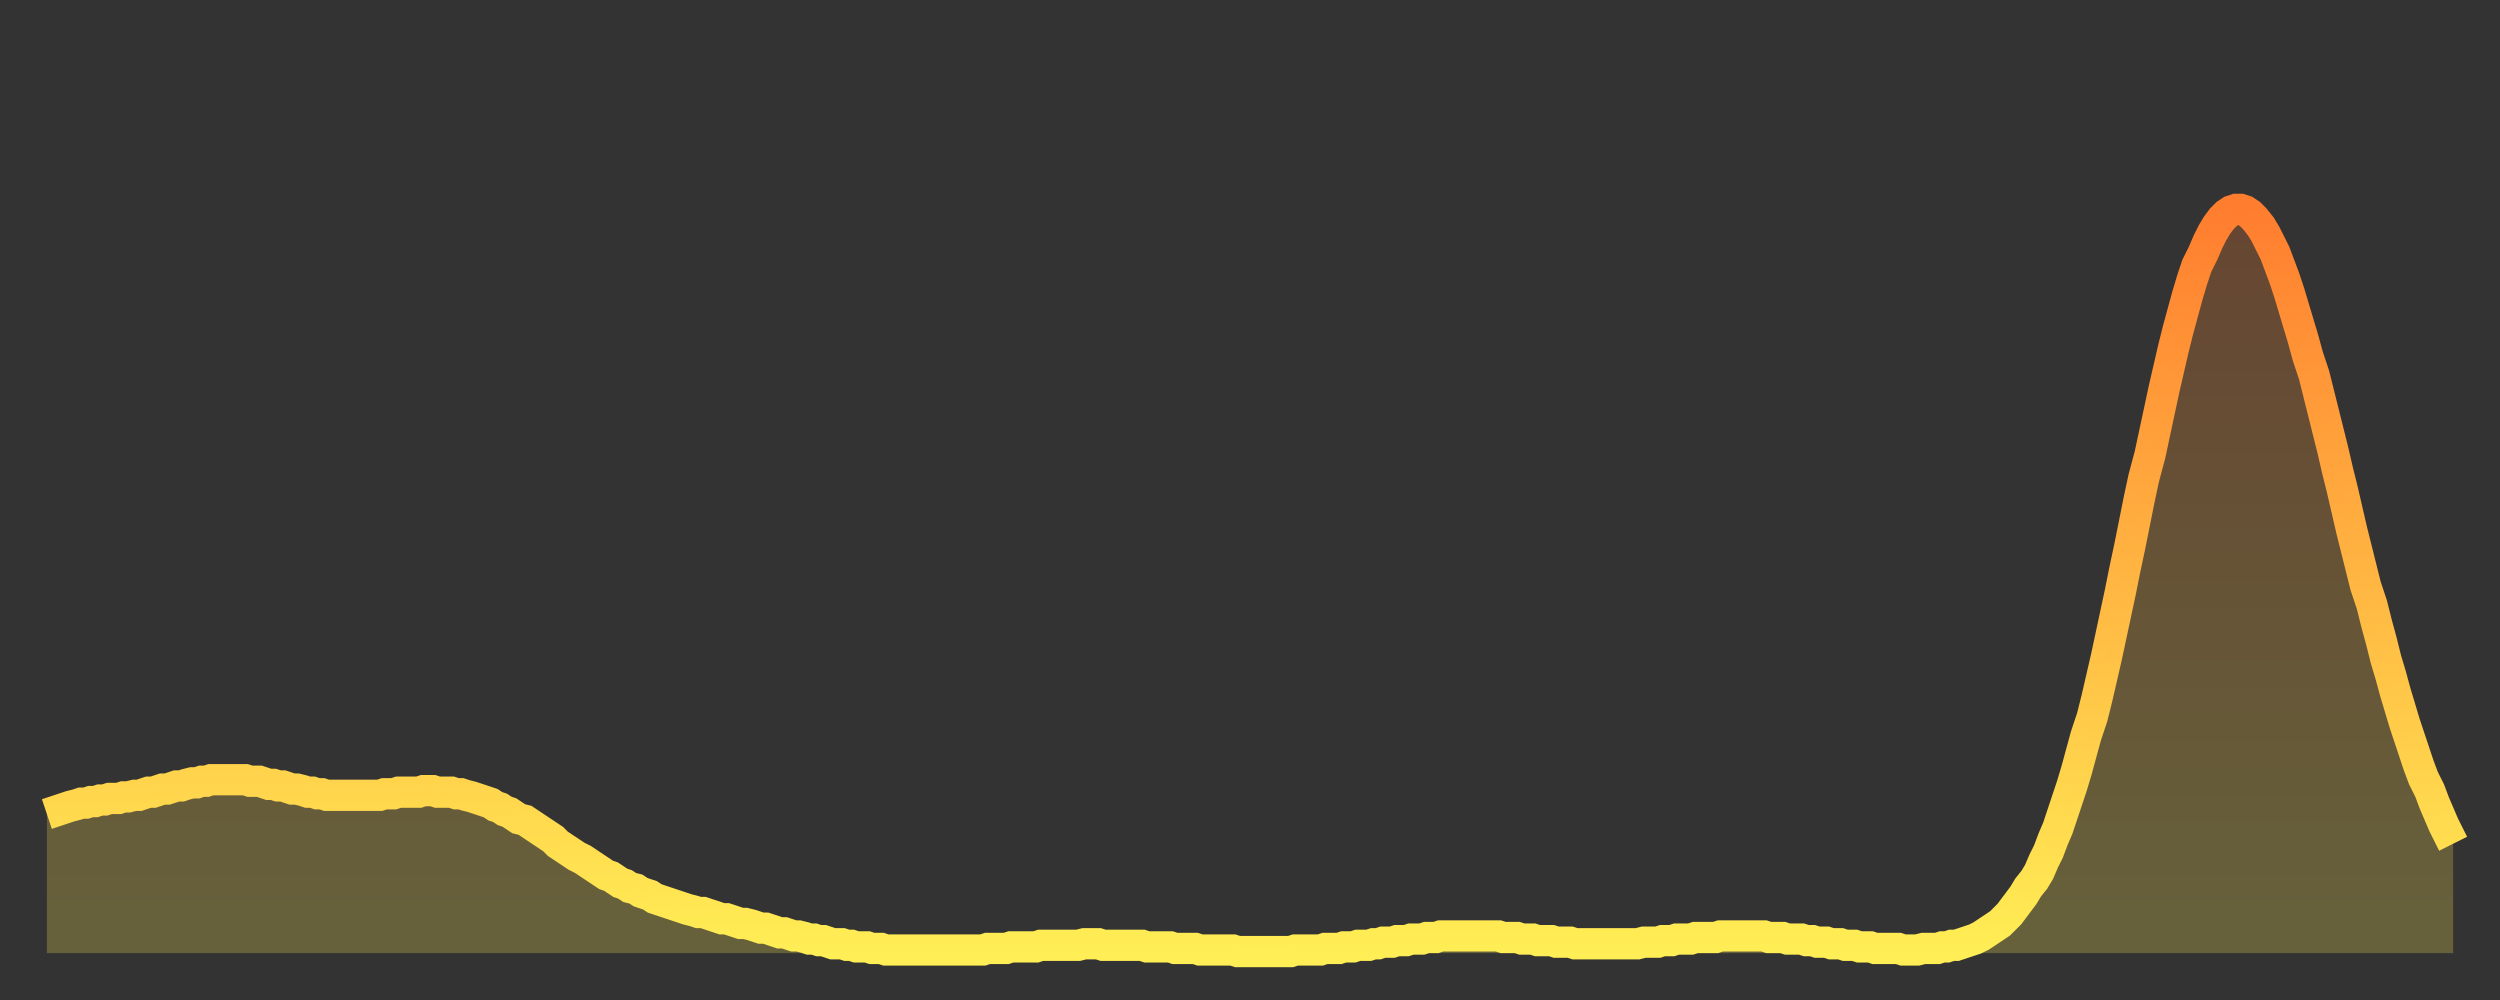 <?xml version="1.0" encoding="utf-8" ?>
<svg baseProfile="full" height="64" version="1.1" width="160" xmlns="http://www.w3.org/2000/svg" xmlns:ev="http://www.w3.org/2001/xml-events" xmlns:xlink="http://www.w3.org/1999/xlink"><rect width="100%" height="100%" fill="#333333" stroke="none"/><defs><linearGradient id="id21566" x1="0" x2="0" y1="0" y2="1"><stop offset="0%" stop-color="#ff7d2f" /><stop offset="50%" stop-color="#ffb642" /><stop offset="100%" stop-color="#ffee55" /></linearGradient></defs><g transform="translate(3,3)"><g><path d="M 0.0 49.1 0.3 49.0 0.6 48.9 0.9 48.8 1.2 48.7 1.5 48.6 1.9 48.5 2.2 48.4 2.5 48.4 2.8 48.3 3.1 48.3 3.4 48.2 3.7 48.2 4.0 48.1 4.3 48.1 4.6 48.1 4.9 48.0 5.2 48.0 5.6 47.9 5.9 47.9 6.2 47.8 6.5 47.7 6.8 47.7 7.1 47.6 7.4 47.5 7.7 47.5 8.0 47.4 8.3 47.3 8.6 47.3 8.9 47.2 9.3 47.1 9.6 47.1 9.9 47.0 10.2 47.0 10.5 46.9 10.8 46.9 11.1 46.9 11.4 46.9 11.7 46.9 12.0 46.9 12.3 46.9 12.7 46.9 13.0 47.0 13.3 47.0 13.6 47.0 13.9 47.1 14.2 47.2 14.5 47.2 14.8 47.3 15.1 47.3 15.4 47.4 15.7 47.5 16.0 47.5 16.4 47.6 16.7 47.7 17.0 47.7 17.3 47.8 17.6 47.8 17.9 47.9 18.2 47.9 18.5 47.9 18.8 47.9 19.1 47.9 19.4 47.9 19.8 47.9 20.1 47.9 20.4 47.9 20.7 47.9 21.0 47.9 21.3 47.9 21.6 47.8 21.9 47.8 22.2 47.8 22.5 47.7 22.8 47.7 23.1 47.7 23.5 47.7 23.8 47.7 24.1 47.6 24.4 47.6 24.7 47.6 25.0 47.7 25.3 47.7 25.6 47.7 25.9 47.7 26.2 47.8 26.5 47.8 26.8 47.9 27.2 48.0 27.5 48.1 27.8 48.2 28.1 48.3 28.4 48.4 28.7 48.6 29.0 48.7 29.3 48.9 29.6 49.0 29.9 49.2 30.2 49.4 30.6 49.5 30.9 49.7 31.2 49.9 31.5 50.1 31.8 50.3 32.1 50.5 32.4 50.7 32.7 51.0 33.0 51.2 33.3 51.4 33.6 51.6 33.9 51.8 34.3 52.0 34.6 52.2 34.9 52.4 35.2 52.6 35.5 52.8 35.8 53.0 36.1 53.1 36.4 53.3 36.7 53.5 37.0 53.6 37.3 53.8 37.7 53.9 38.0 54.1 38.3 54.2 38.6 54.3 38.9 54.5 39.2 54.6 39.5 54.7 39.8 54.8 40.1 54.9 40.4 55.0 40.7 55.1 41.0 55.2 41.4 55.3 41.7 55.4 42.0 55.4 42.3 55.5 42.6 55.6 42.9 55.7 43.2 55.8 43.5 55.8 43.8 55.9 44.1 56.0 44.4 56.1 44.7 56.1 45.1 56.2 45.4 56.3 45.7 56.4 46.0 56.4 46.3 56.5 46.6 56.6 46.9 56.7 47.2 56.7 47.5 56.8 47.8 56.9 48.1 56.9 48.5 57.0 48.8 57.1 49.1 57.1 49.4 57.2 49.7 57.2 50.0 57.3 50.3 57.4 50.6 57.4 50.9 57.4 51.2 57.5 51.5 57.5 51.8 57.6 52.2 57.6 52.5 57.6 52.8 57.7 53.1 57.7 53.4 57.7 53.7 57.8 54.0 57.8 54.3 57.8 54.6 57.8 54.9 57.8 55.2 57.8 55.6 57.8 55.9 57.8 56.2 57.8 56.5 57.8 56.8 57.8 57.1 57.8 57.4 57.8 57.7 57.8 58.0 57.8 58.3 57.8 58.6 57.8 58.9 57.8 59.3 57.8 59.6 57.8 59.9 57.8 60.2 57.7 60.5 57.7 60.8 57.7 61.1 57.7 61.4 57.7 61.7 57.6 62.0 57.6 62.3 57.6 62.6 57.6 63.0 57.6 63.3 57.6 63.6 57.5 63.9 57.5 64.2 57.5 64.5 57.5 64.8 57.5 65.1 57.5 65.4 57.5 65.7 57.5 66.0 57.5 66.4 57.4 66.7 57.4 67.0 57.4 67.3 57.4 67.6 57.5 67.9 57.5 68.2 57.5 68.5 57.5 68.8 57.5 69.1 57.5 69.4 57.5 69.7 57.5 70.1 57.5 70.4 57.6 70.7 57.6 71.0 57.6 71.3 57.6 71.6 57.6 71.9 57.6 72.2 57.7 72.5 57.7 72.8 57.7 73.1 57.7 73.5 57.7 73.8 57.8 74.1 57.8 74.4 57.8 74.7 57.8 75.0 57.8 75.3 57.8 75.6 57.8 75.9 57.8 76.2 57.9 76.5 57.9 76.8 57.9 77.2 57.9 77.5 57.9 77.8 57.9 78.1 57.9 78.4 57.9 78.7 57.9 79.0 57.9 79.3 57.9 79.6 57.9 79.9 57.8 80.2 57.8 80.5 57.8 80.9 57.8 81.2 57.8 81.5 57.8 81.8 57.7 82.1 57.7 82.4 57.7 82.7 57.7 83.0 57.6 83.3 57.6 83.6 57.6 83.9 57.5 84.3 57.5 84.6 57.5 84.9 57.4 85.2 57.4 85.5 57.3 85.8 57.3 86.1 57.3 86.4 57.2 86.7 57.2 87.0 57.2 87.3 57.1 87.6 57.1 88.0 57.1 88.3 57.0 88.6 57.0 88.9 57.0 89.2 56.9 89.5 56.9 89.8 56.9 90.1 56.9 90.4 56.9 90.7 56.9 91.0 56.9 91.4 56.9 91.7 56.9 92.0 56.9 92.3 56.9 92.6 56.9 92.9 56.9 93.2 57.0 93.5 57.0 93.8 57.0 94.1 57.0 94.4 57.1 94.7 57.1 95.1 57.1 95.4 57.2 95.7 57.2 96.0 57.2 96.3 57.2 96.6 57.3 96.9 57.3 97.2 57.3 97.5 57.3 97.8 57.4 98.1 57.4 98.4 57.4 98.8 57.4 99.1 57.4 99.4 57.4 99.7 57.4 100.0 57.4 100.3 57.4 100.6 57.4 100.9 57.4 101.2 57.4 101.5 57.4 101.8 57.4 102.2 57.3 102.5 57.3 102.8 57.3 103.1 57.3 103.4 57.2 103.7 57.2 104.0 57.2 104.3 57.1 104.6 57.1 104.9 57.1 105.2 57.1 105.5 57.0 105.9 57.0 106.2 57.0 106.5 57.0 106.8 57.0 107.1 56.9 107.4 56.9 107.7 56.9 108.0 56.9 108.3 56.9 108.6 56.9 108.9 56.9 109.3 56.9 109.6 56.9 109.9 56.9 110.2 57.0 110.5 57.0 110.8 57.0 111.1 57.0 111.4 57.1 111.7 57.1 112.0 57.1 112.3 57.1 112.6 57.2 113.0 57.2 113.3 57.3 113.6 57.3 113.9 57.3 114.2 57.4 114.5 57.4 114.8 57.4 115.1 57.5 115.4 57.5 115.7 57.5 116.0 57.6 116.3 57.6 116.7 57.6 117.0 57.7 117.3 57.7 117.6 57.7 117.9 57.7 118.2 57.7 118.5 57.7 118.8 57.8 119.1 57.8 119.4 57.8 119.7 57.8 120.1 57.7 120.4 57.7 120.7 57.7 121.0 57.7 121.3 57.6 121.6 57.6 121.9 57.5 122.2 57.5 122.5 57.4 122.8 57.3 123.1 57.2 123.4 57.1 123.8 56.9 124.1 56.7 124.4 56.5 124.7 56.3 125.0 56.1 125.3 55.8 125.6 55.5 125.9 55.1 126.2 54.7 126.5 54.3 126.8 53.8 127.2 53.3 127.5 52.8 127.8 52.1 128.1 51.5 128.4 50.7 128.7 50.0 129.0 49.1 129.3 48.2 129.6 47.3 129.9 46.3 130.2 45.2 130.5 44.1 130.9 42.9 131.2 41.7 131.5 40.4 131.8 39.1 132.1 37.7 132.4 36.3 132.7 34.9 133.0 33.4 133.3 32.0 133.6 30.5 133.9 29.0 134.2 27.6 134.6 26.1 134.9 24.7 135.2 23.3 135.5 21.9 135.8 20.6 136.1 19.3 136.4 18.1 136.7 17.0 137.0 15.9 137.3 14.9 137.6 14.0 138.0 13.2 138.3 12.5 138.6 11.9 138.9 11.4 139.2 11.0 139.5 10.7 139.8 10.5 140.1 10.4 140.4 10.4 140.7 10.5 141.0 10.7 141.3 11.0 141.7 11.5 142.0 12.0 142.3 12.6 142.6 13.2 142.9 14.0 143.2 14.8 143.5 15.7 143.8 16.7 144.1 17.7 144.4 18.7 144.7 19.8 145.1 21.0 145.4 22.2 145.7 23.4 146.0 24.6 146.3 25.8 146.6 27.1 146.9 28.3 147.2 29.6 147.5 30.9 147.8 32.1 148.1 33.3 148.4 34.5 148.8 35.7 149.1 36.9 149.4 38.0 149.7 39.2 150.0 40.2 150.3 41.3 150.6 42.3 150.9 43.3 151.2 44.2 151.5 45.1 151.8 46.0 152.1 46.8 152.5 47.6 152.8 48.4 153.1 49.1 153.4 49.8 153.7 50.4 154.0 51.0" fill="none" id="graph-curve" opacity="1" stroke="url(#id21566)" stroke-width="2" /><path d="M 0 58 L 0.0 49.1 0.3 49.0 0.6 48.9 0.9 48.8 1.2 48.7 1.5 48.6 1.9 48.5 2.2 48.4 2.5 48.4 2.8 48.3 3.1 48.3 3.4 48.2 3.7 48.2 4.0 48.1 4.3 48.1 4.6 48.1 4.9 48.0 5.2 48.0 5.6 47.9 5.9 47.9 6.2 47.8 6.5 47.7 6.8 47.7 7.1 47.6 7.4 47.5 7.7 47.5 8.0 47.4 8.3 47.3 8.6 47.3 8.9 47.2 9.3 47.1 9.6 47.1 9.9 47.0 10.2 47.0 10.5 46.9 10.8 46.9 11.1 46.9 11.4 46.9 11.7 46.9 12.0 46.9 12.3 46.9 12.7 46.9 13.0 47.0 13.3 47.0 13.6 47.0 13.9 47.1 14.2 47.2 14.5 47.2 14.8 47.3 15.1 47.3 15.4 47.4 15.7 47.5 16.0 47.5 16.4 47.6 16.7 47.7 17.0 47.7 17.3 47.8 17.6 47.8 17.9 47.9 18.2 47.9 18.5 47.9 18.8 47.9 19.1 47.9 19.4 47.9 19.8 47.9 20.1 47.9 20.4 47.9 20.7 47.9 21.0 47.9 21.3 47.9 21.6 47.8 21.9 47.8 22.2 47.8 22.5 47.7 22.8 47.7 23.1 47.7 23.5 47.7 23.8 47.7 24.1 47.6 24.4 47.6 24.7 47.6 25.0 47.7 25.3 47.7 25.6 47.7 25.9 47.7 26.2 47.8 26.5 47.8 26.8 47.9 27.2 48.0 27.5 48.1 27.8 48.2 28.1 48.3 28.4 48.4 28.7 48.6 29.0 48.7 29.3 48.9 29.6 49.0 29.9 49.2 30.2 49.4 30.6 49.5 30.9 49.7 31.2 49.9 31.5 50.1 31.8 50.3 32.1 50.5 32.4 50.7 32.7 51.0 33.0 51.2 33.3 51.4 33.6 51.6 33.9 51.8 34.3 52.0 34.6 52.2 34.9 52.4 35.2 52.6 35.5 52.8 35.8 53.0 36.1 53.1 36.4 53.3 36.7 53.5 37.0 53.6 37.3 53.8 37.7 53.9 38.0 54.1 38.3 54.2 38.6 54.3 38.9 54.5 39.2 54.6 39.5 54.7 39.8 54.8 40.1 54.9 40.4 55.0 40.7 55.1 41.0 55.2 41.4 55.3 41.7 55.4 42.0 55.4 42.3 55.5 42.6 55.6 42.9 55.7 43.2 55.8 43.5 55.8 43.8 55.9 44.1 56.0 44.4 56.1 44.7 56.1 45.1 56.2 45.4 56.3 45.7 56.4 46.0 56.4 46.3 56.5 46.6 56.6 46.9 56.7 47.2 56.7 47.5 56.8 47.8 56.9 48.1 56.9 48.5 57.0 48.8 57.1 49.1 57.1 49.4 57.2 49.7 57.2 50.0 57.3 50.3 57.4 50.6 57.4 50.9 57.4 51.2 57.5 51.5 57.5 51.8 57.6 52.2 57.6 52.5 57.6 52.8 57.7 53.1 57.7 53.4 57.7 53.7 57.8 54.0 57.8 54.3 57.8 54.6 57.8 54.9 57.8 55.2 57.8 55.6 57.8 55.9 57.8 56.2 57.8 56.5 57.8 56.8 57.8 57.1 57.8 57.4 57.8 57.7 57.8 58.0 57.8 58.3 57.8 58.6 57.8 58.9 57.8 59.3 57.8 59.6 57.8 59.9 57.8 60.2 57.7 60.5 57.7 60.8 57.7 61.1 57.7 61.4 57.7 61.7 57.6 62.0 57.6 62.3 57.6 62.6 57.6 63.0 57.6 63.3 57.6 63.6 57.5 63.9 57.5 64.2 57.5 64.5 57.5 64.8 57.5 65.1 57.5 65.4 57.5 65.7 57.5 66.0 57.5 66.4 57.4 66.7 57.4 67.0 57.4 67.3 57.4 67.6 57.5 67.9 57.5 68.2 57.5 68.5 57.5 68.8 57.5 69.1 57.5 69.4 57.5 69.7 57.5 70.1 57.5 70.4 57.6 70.7 57.6 71.0 57.6 71.3 57.6 71.6 57.6 71.9 57.6 72.2 57.7 72.5 57.7 72.8 57.7 73.1 57.7 73.5 57.7 73.8 57.8 74.1 57.8 74.4 57.8 74.7 57.8 75.0 57.8 75.3 57.8 75.6 57.8 75.9 57.8 76.2 57.9 76.5 57.9 76.8 57.9 77.2 57.9 77.5 57.9 77.8 57.9 78.1 57.9 78.4 57.9 78.7 57.9 79.0 57.9 79.3 57.9 79.6 57.9 79.9 57.8 80.2 57.8 80.5 57.8 80.9 57.8 81.2 57.8 81.5 57.8 81.8 57.7 82.1 57.7 82.4 57.7 82.7 57.7 83.0 57.6 83.3 57.6 83.6 57.6 83.9 57.5 84.3 57.5 84.6 57.5 84.9 57.4 85.2 57.4 85.5 57.3 85.8 57.3 86.1 57.3 86.4 57.2 86.7 57.2 87.0 57.2 87.3 57.1 87.6 57.1 88.0 57.1 88.3 57.0 88.6 57.0 88.9 57.0 89.2 56.9 89.5 56.9 89.8 56.9 90.1 56.9 90.4 56.9 90.7 56.9 91.0 56.9 91.4 56.9 91.7 56.9 92.0 56.9 92.3 56.9 92.6 56.9 92.9 56.9 93.2 57.0 93.5 57.0 93.8 57.0 94.1 57.0 94.4 57.1 94.7 57.1 95.1 57.1 95.4 57.2 95.7 57.2 96.0 57.2 96.3 57.2 96.6 57.3 96.9 57.3 97.2 57.3 97.5 57.3 97.8 57.4 98.1 57.4 98.4 57.4 98.8 57.4 99.1 57.4 99.4 57.4 99.7 57.4 100.0 57.4 100.3 57.4 100.6 57.4 100.9 57.4 101.2 57.4 101.5 57.4 101.8 57.4 102.2 57.3 102.5 57.3 102.8 57.3 103.1 57.3 103.4 57.2 103.7 57.2 104.0 57.2 104.3 57.1 104.6 57.1 104.9 57.1 105.2 57.1 105.5 57.0 105.9 57.0 106.2 57.0 106.5 57.0 106.8 57.0 107.1 56.9 107.4 56.9 107.7 56.9 108.0 56.9 108.3 56.9 108.6 56.9 108.9 56.9 109.3 56.9 109.6 56.9 109.9 56.9 110.2 57.0 110.5 57.0 110.8 57.0 111.1 57.0 111.4 57.1 111.7 57.1 112.0 57.1 112.3 57.1 112.6 57.2 113.0 57.2 113.3 57.3 113.6 57.3 113.9 57.3 114.2 57.4 114.5 57.4 114.8 57.4 115.1 57.5 115.4 57.5 115.7 57.5 116.0 57.6 116.3 57.6 116.7 57.6 117.0 57.7 117.3 57.7 117.6 57.7 117.9 57.7 118.2 57.7 118.5 57.7 118.8 57.8 119.1 57.8 119.4 57.8 119.7 57.8 120.1 57.7 120.4 57.7 120.7 57.7 121.0 57.7 121.3 57.6 121.6 57.6 121.9 57.5 122.2 57.5 122.5 57.4 122.8 57.3 123.1 57.2 123.4 57.1 123.8 56.9 124.1 56.7 124.4 56.5 124.7 56.3 125.0 56.1 125.3 55.8 125.6 55.5 125.9 55.1 126.2 54.7 126.5 54.3 126.8 53.8 127.2 53.3 127.5 52.8 127.8 52.1 128.1 51.5 128.4 50.7 128.7 50.0 129.0 49.1 129.3 48.2 129.6 47.3 129.9 46.3 130.2 45.2 130.5 44.1 130.9 42.9 131.2 41.7 131.5 40.4 131.8 39.1 132.1 37.7 132.4 36.3 132.7 34.9 133.0 33.4 133.3 32.0 133.6 30.5 133.9 29.0 134.2 27.6 134.6 26.1 134.9 24.7 135.2 23.3 135.5 21.9 135.8 20.6 136.1 19.3 136.4 18.1 136.7 17.0 137.0 15.9 137.3 14.9 137.6 14.0 138.0 13.2 138.3 12.5 138.6 11.9 138.9 11.4 139.2 11.0 139.5 10.7 139.8 10.5 140.1 10.4 140.4 10.4 140.7 10.5 141.0 10.7 141.3 11.0 141.7 11.5 142.0 12.0 142.3 12.6 142.6 13.2 142.9 14.0 143.2 14.8 143.5 15.7 143.8 16.7 144.1 17.7 144.4 18.7 144.7 19.8 145.1 21.0 145.4 22.2 145.7 23.4 146.0 24.6 146.3 25.8 146.6 27.1 146.9 28.3 147.2 29.6 147.5 30.9 147.8 32.1 148.1 33.3 148.4 34.5 148.8 35.7 149.1 36.9 149.4 38.0 149.7 39.2 150.0 40.2 150.3 41.3 150.6 42.3 150.9 43.3 151.2 44.2 151.5 45.1 151.8 46.0 152.1 46.8 152.5 47.6 152.8 48.4 153.1 49.1 153.4 49.8 153.7 50.4 154.0 51.0 154 58" fill="url(#id21566)" fill-opacity=".25" id="graph-shadow" /></g></g></svg>